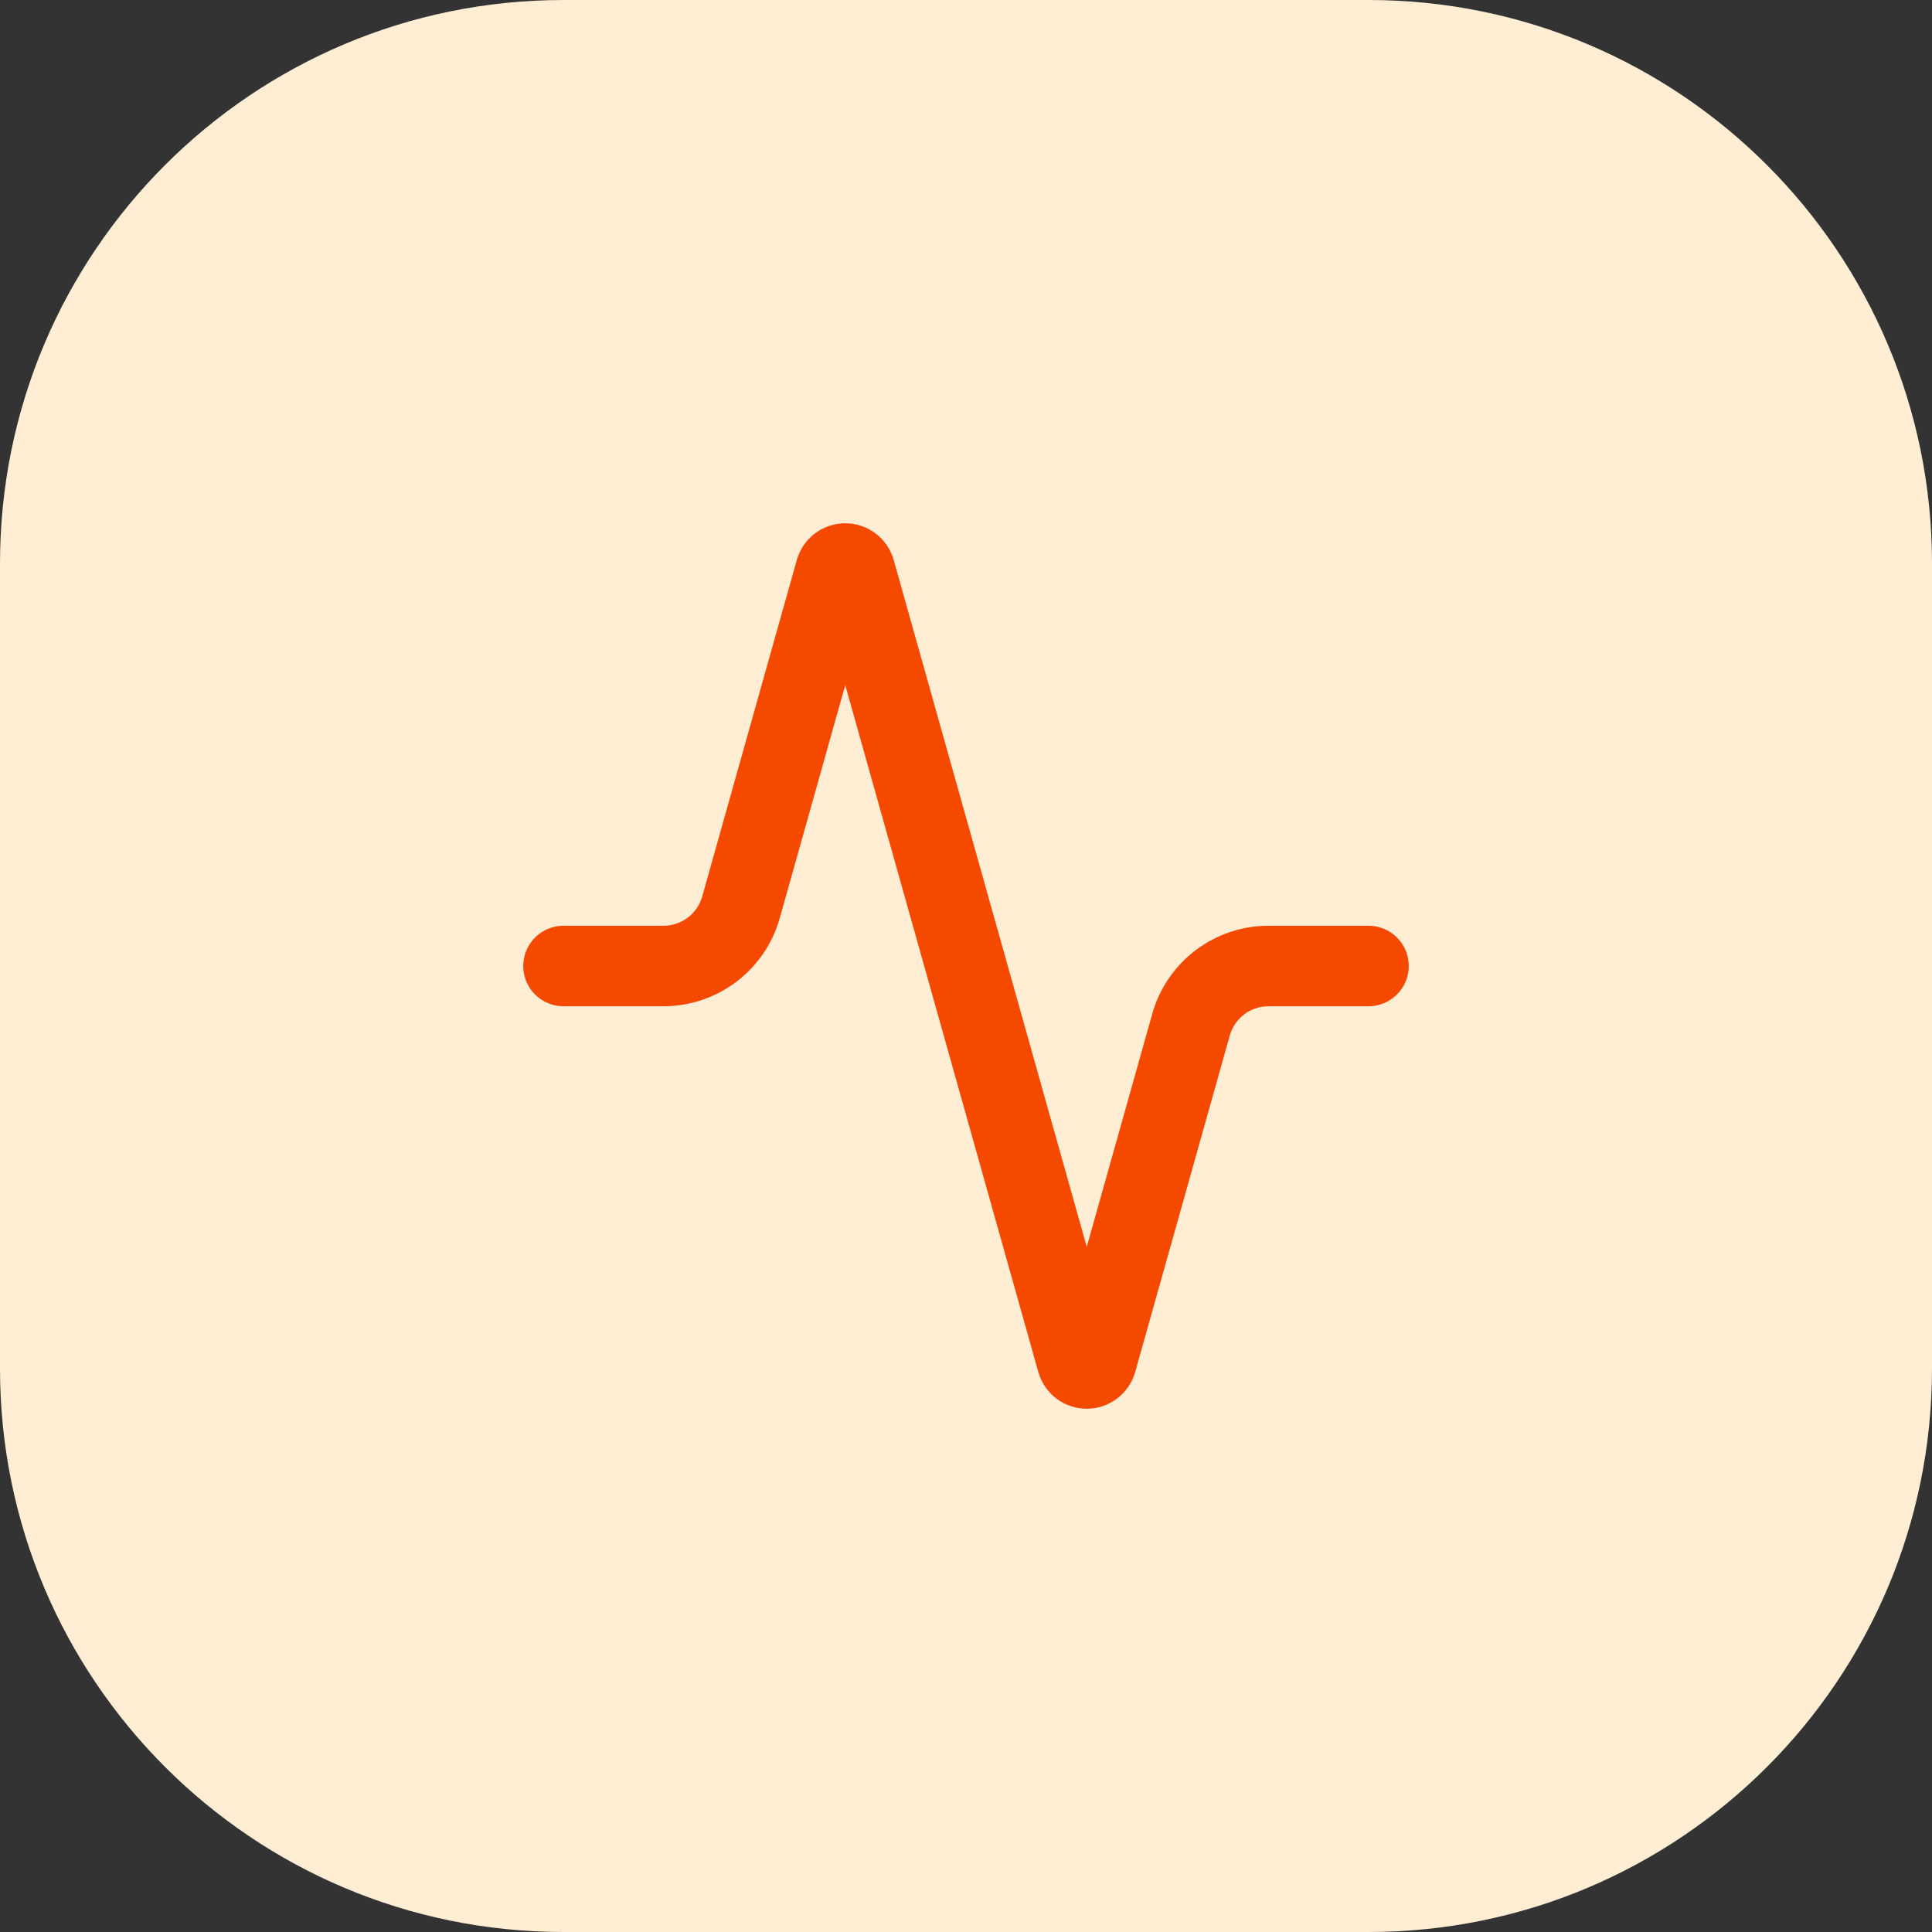 <svg width="48" height="48" viewBox="0 0 48 48" fill="none" xmlns="http://www.w3.org/2000/svg">
<rect x="0" y="0" width="48" height="48" fill="#333333" stroke="none"/>
<path d="M0 14C0 6.268 6.268 0 14 0H34C41.732 0 48 6.268 48 14V34C48 41.732 41.732 48 34 48H14C6.268 48 0 41.732 0 34V14Z" fill="#FFEDD4"/>
<path d="M34 24H31.52C31.083 23.999 30.658 24.141 30.309 24.405C29.961 24.669 29.708 25.039 29.59 25.46L27.24 33.82C27.225 33.872 27.193 33.917 27.15 33.95C27.107 33.983 27.054 34 27 34C26.946 34 26.893 33.983 26.85 33.95C26.807 33.917 26.775 33.872 26.76 33.82L21.24 14.18C21.225 14.128 21.193 14.082 21.15 14.05C21.107 14.018 21.054 14 21 14C20.946 14 20.893 14.018 20.85 14.05C20.807 14.082 20.775 14.128 20.76 14.18L18.41 22.54C18.293 22.959 18.041 23.328 17.695 23.592C17.348 23.855 16.925 23.999 16.49 24H14" stroke="#F54900" stroke-width="2" stroke-linecap="round" stroke-linejoin="round"/>
</svg>
